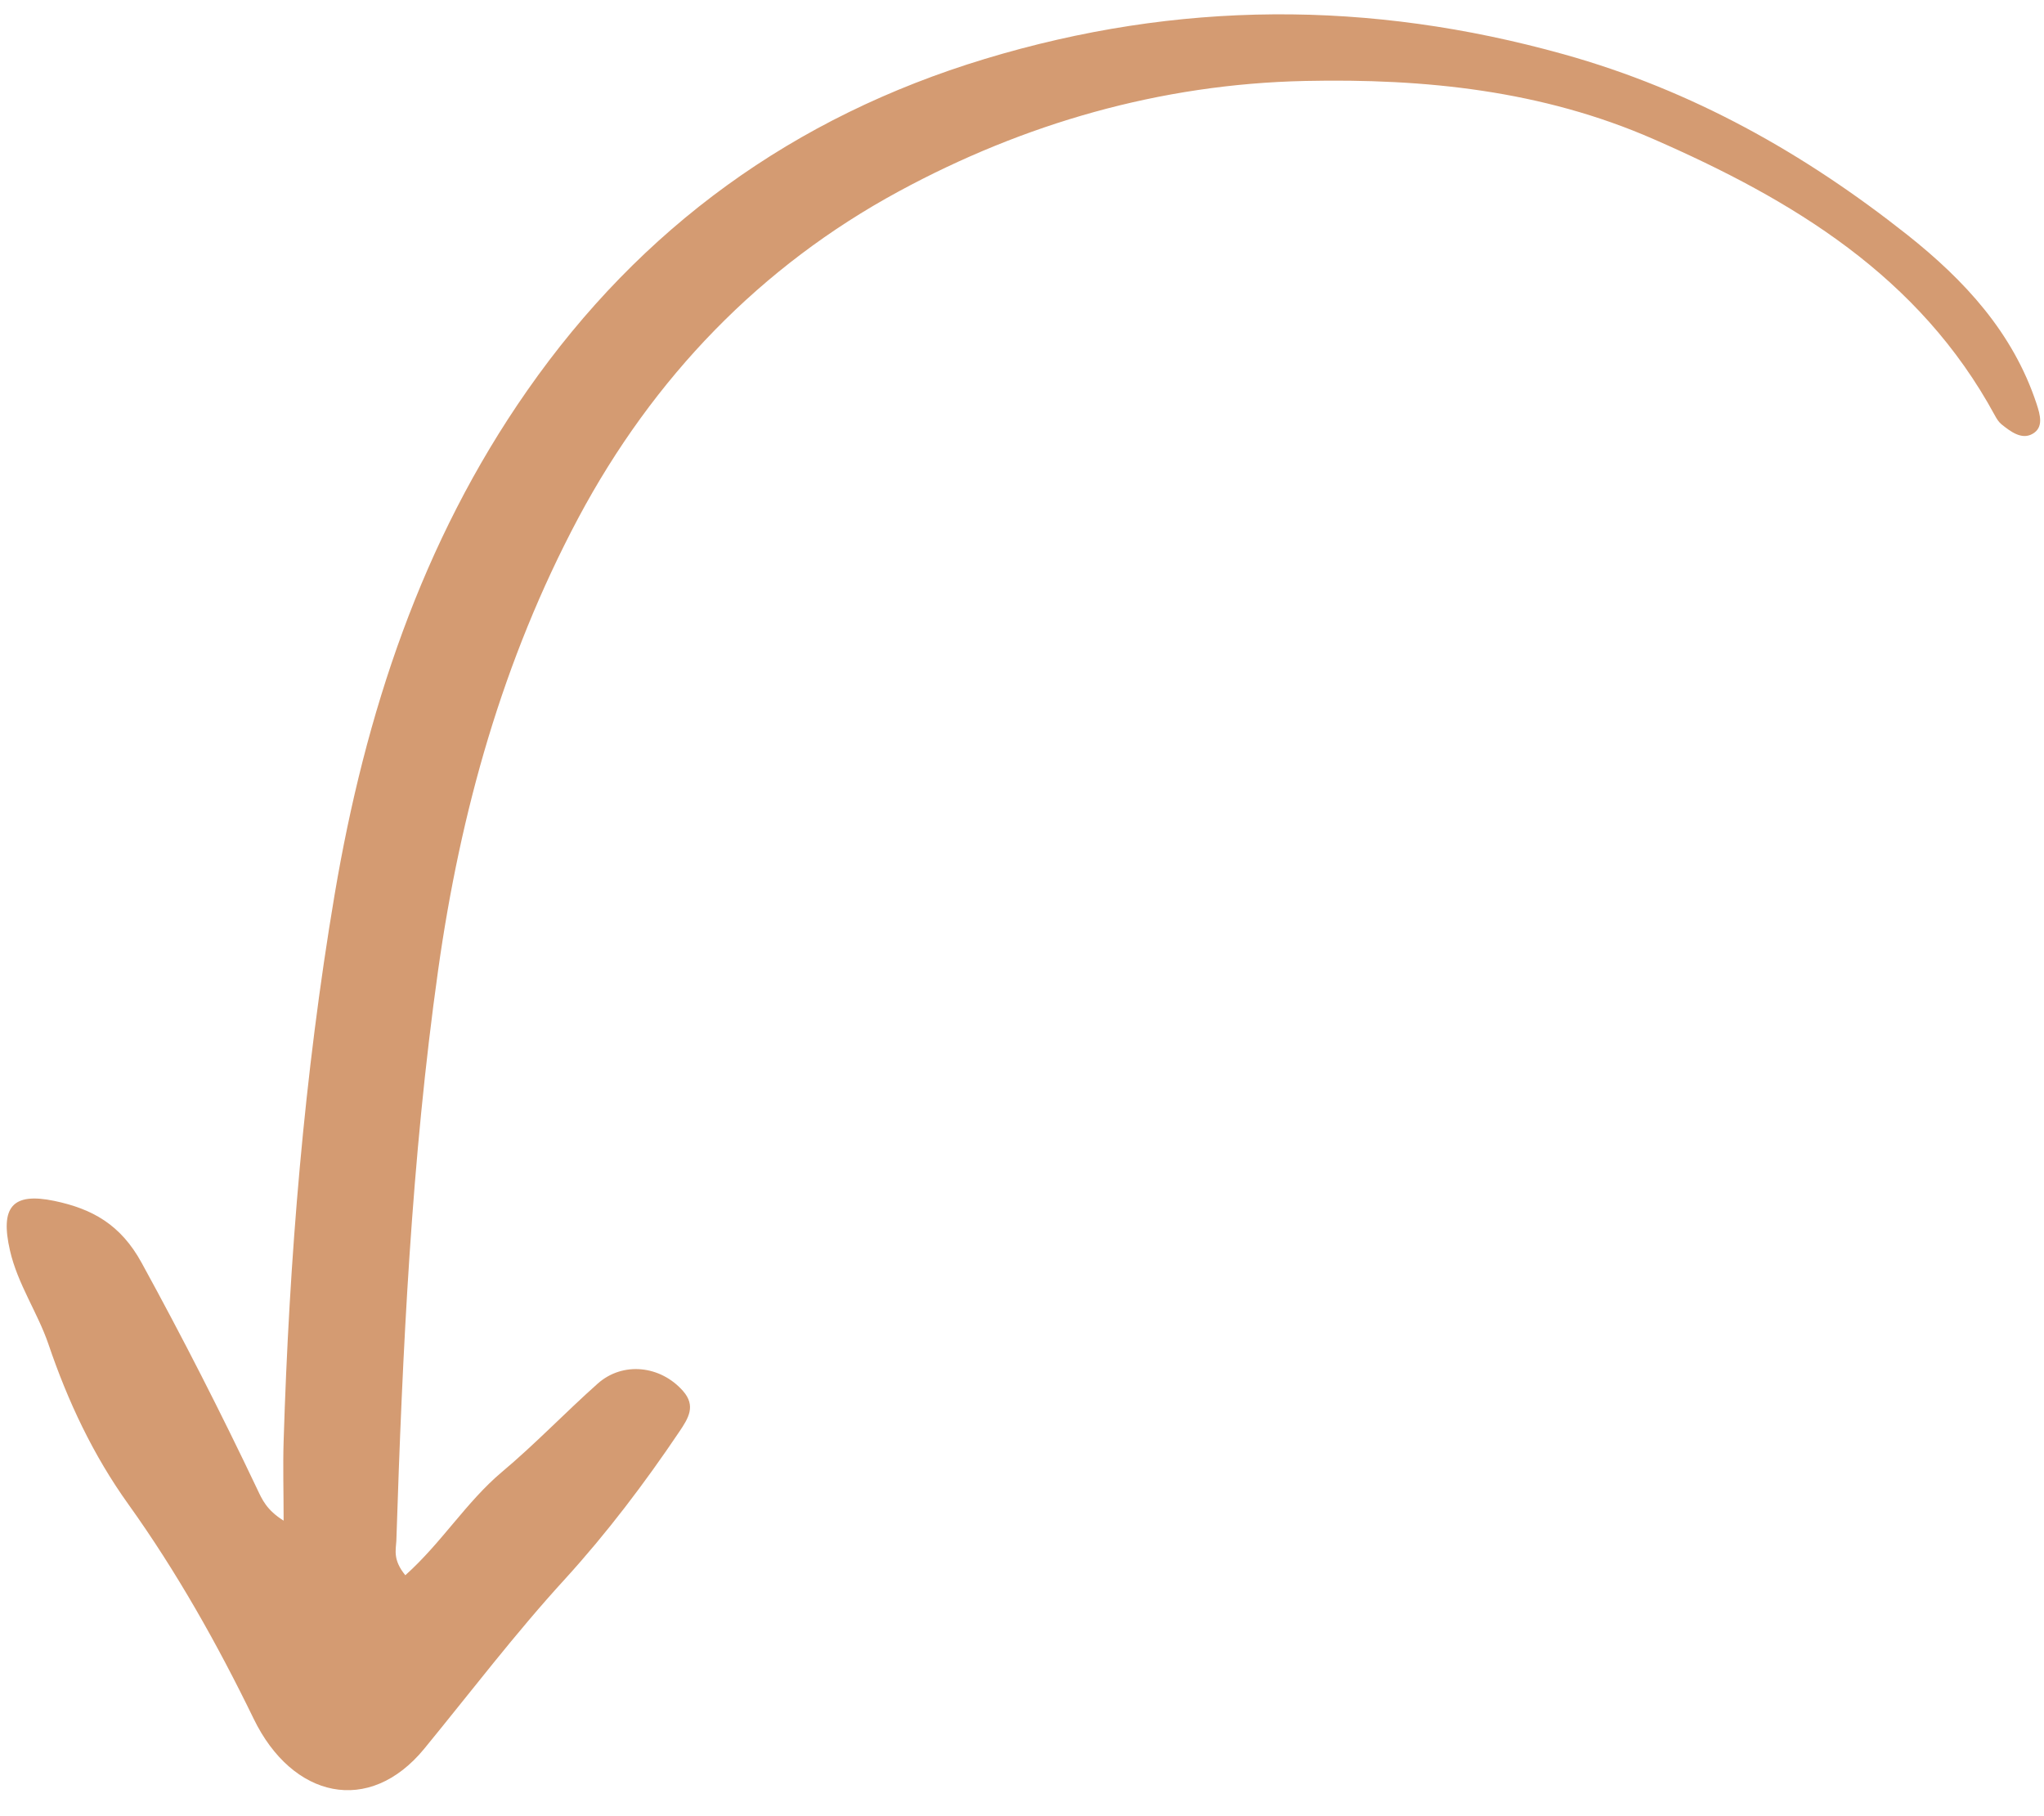 <?xml version="1.0" encoding="UTF-8" standalone="no"?><svg xmlns="http://www.w3.org/2000/svg" xmlns:xlink="http://www.w3.org/1999/xlink" fill="#000000" height="708.7" preserveAspectRatio="xMidYMid meet" version="1" viewBox="109.3 157.4 797.8 708.7" width="797.8" zoomAndPan="magnify"><g id="change1_1"><path d="M267.5,772.2c14.2-12.7,23.8-28.6,37.7-40.3c13-10.9,24.7-23.2,37.4-34.5c9.8-8.7,24.5-7.1,33.3,2.9 c5.1,5.8,2.1,10.6-1.4,15.8c-13.6,20.2-28.3,39.6-44.6,57.5c-19.5,21.3-36.8,44.1-55,66.3c-21.5,26.2-51.5,19.4-66.6-11.7 c-14.1-29-30-57.3-48.9-83.7c-13.7-19.1-23.6-40.1-31.2-62.5c-4.2-12.3-12-23.4-15-36.5c-3.9-17,0.9-22.8,17.3-19.4 c14.8,3.1,25.9,9.2,34.1,24.2c15.9,29,30.9,58.4,45.1,88.3c1.9,4,3.6,8.1,10.3,12.3c0-11.4-0.3-21.2,0-30.9 c2.2-71.5,8-142.8,19.9-213.4c11.9-70.5,33.9-137.7,75.2-196.8c44.4-63.6,104-106.8,178.6-129.4c75.3-22.8,150.1-23,226-1.8 c50.1,14,93.8,38.6,134.1,70.5c22.3,17.7,41.2,38.1,50.4,65.9c1.4,4.3,2.9,9.3-1.7,11.8c-4.2,2.3-8.5-1-12-3.8 c-1.1-0.9-1.9-2.2-2.6-3.5c-29.5-54.4-79-84.1-133.2-107.8c-43.4-19-89.2-23.7-136-22.7c-56.6,1.2-109.9,16.7-158.6,43.1 c-53.9,29.2-95.8,72.6-125.1,127.5c-29.5,55.5-46,114.6-54.7,176.5c-10.4,73.9-13.9,148.2-16.3,222.7 C263.8,762.4,262.6,766.2,267.5,772.2z" fill="#d49b72"/></g></svg>